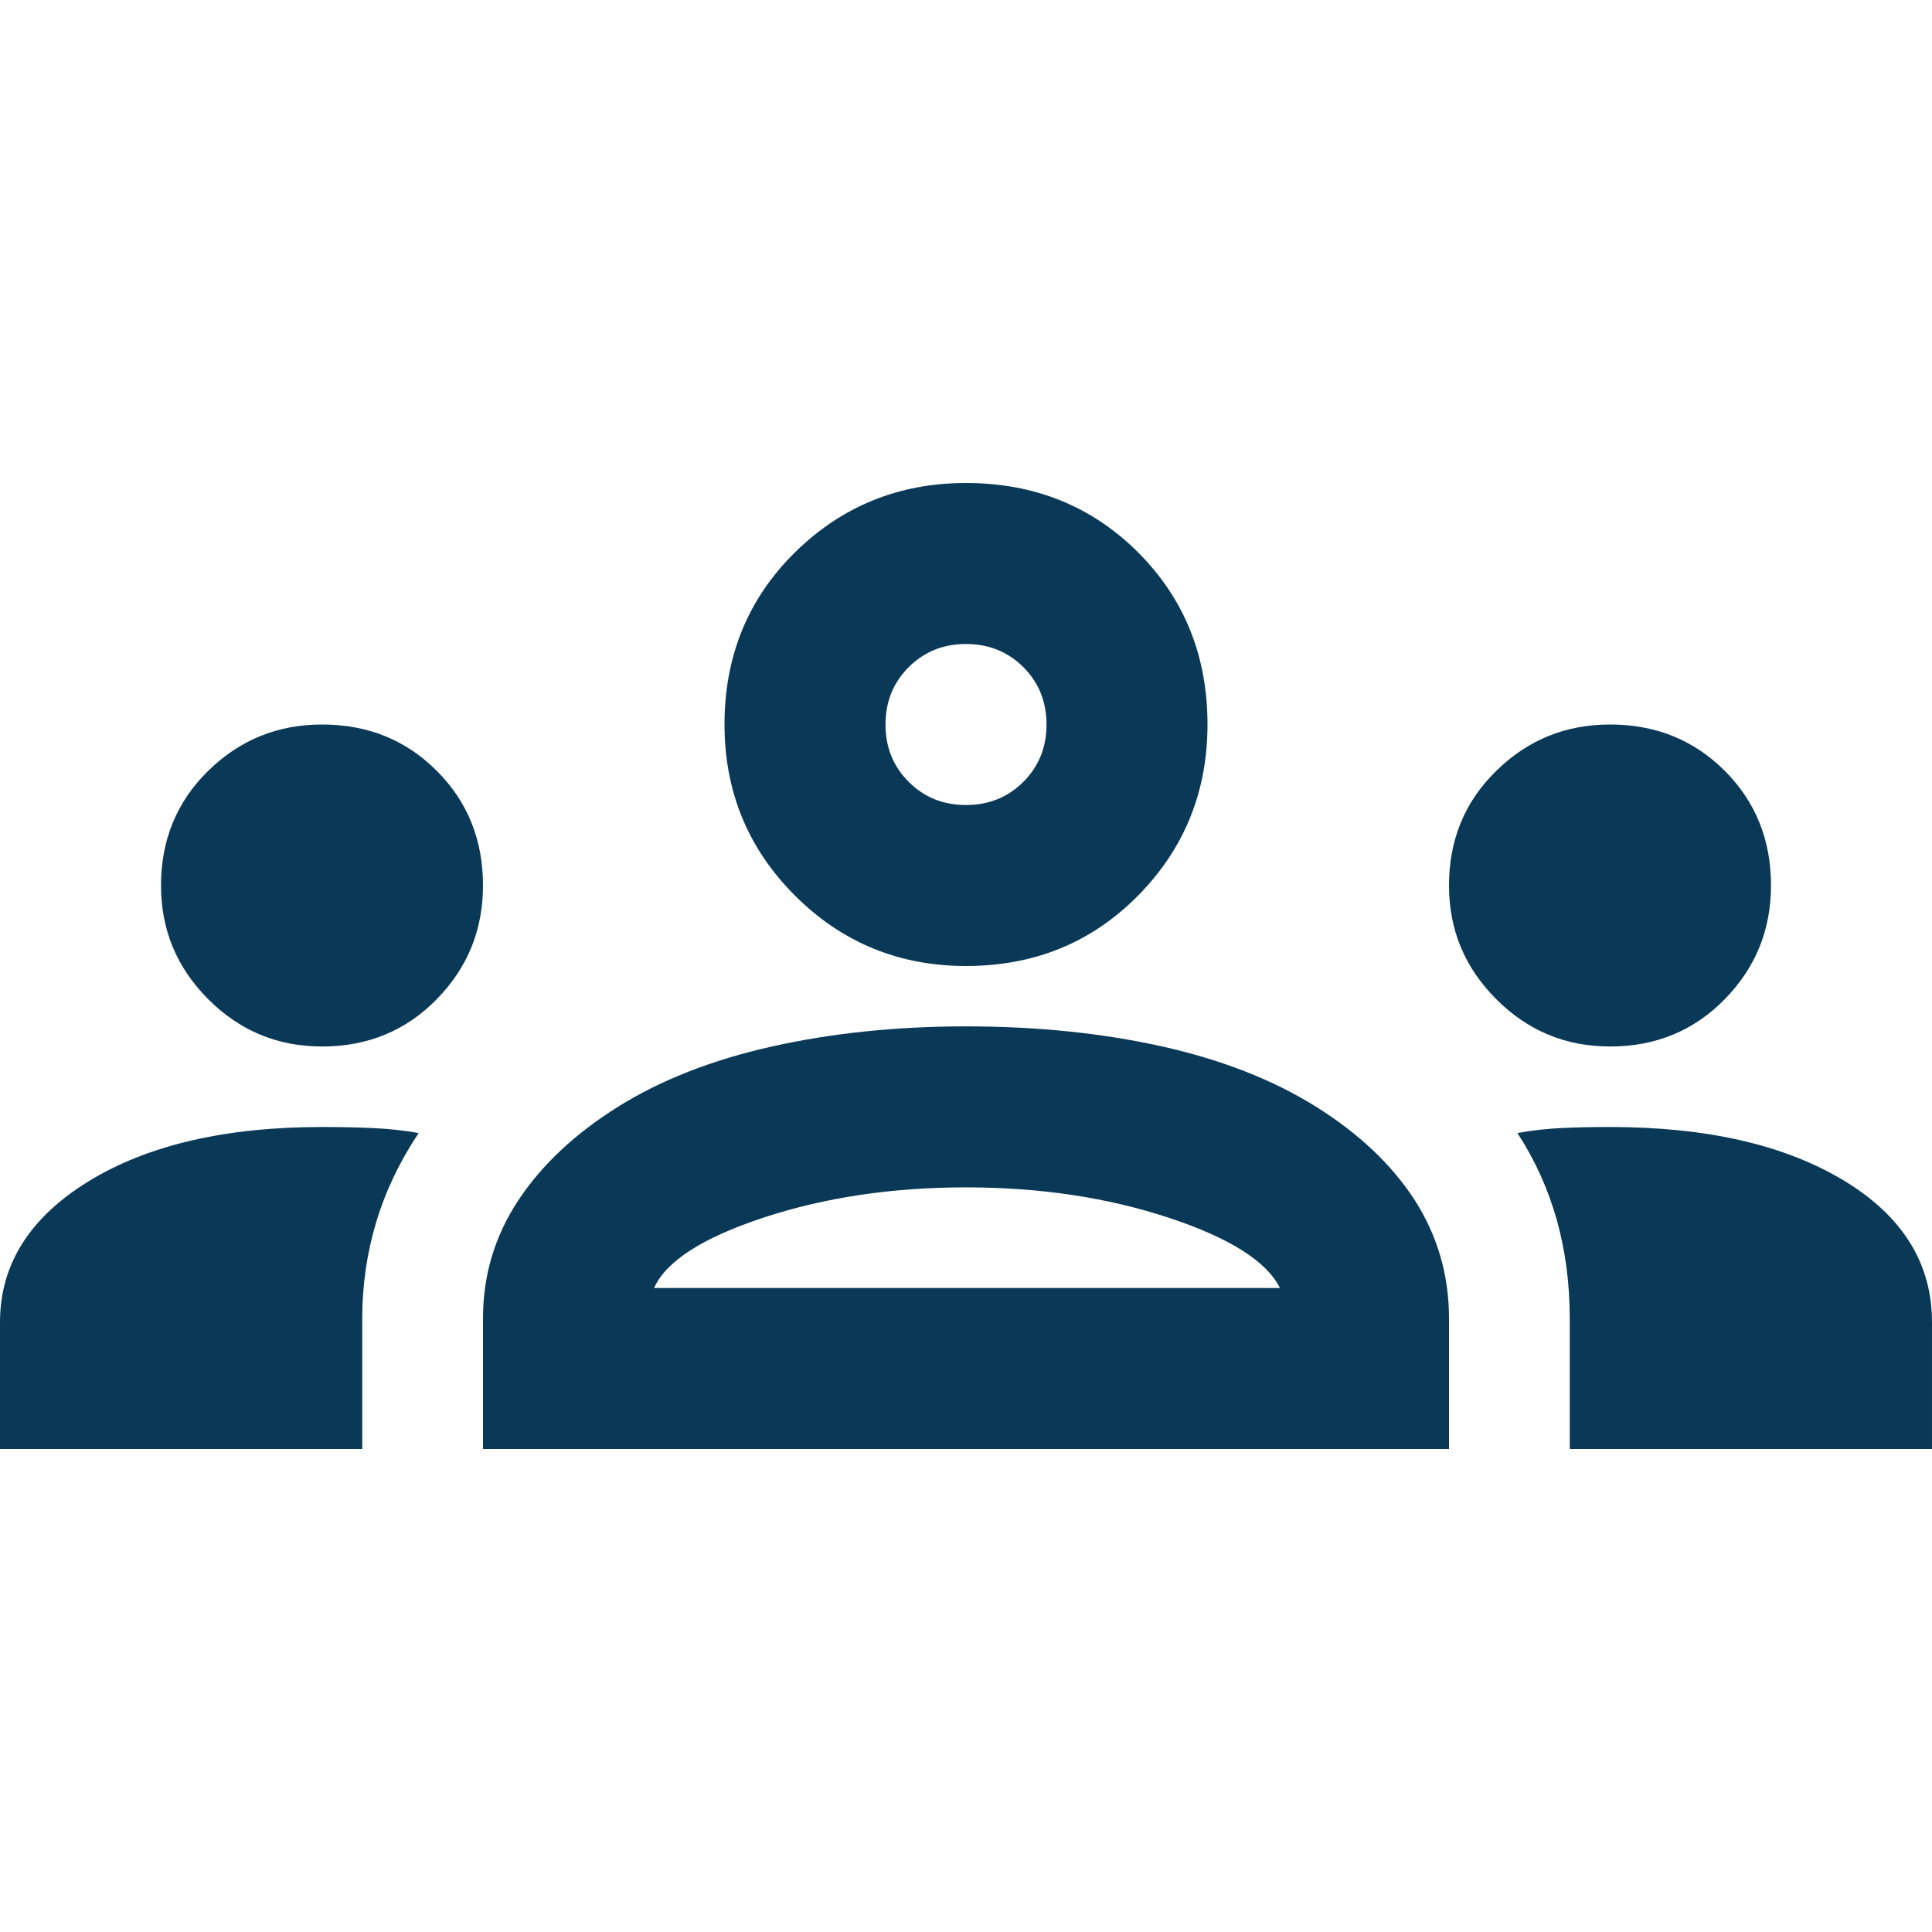 <?xml version="1.0" encoding="utf-8"?>
<!-- Generator: Adobe Illustrator 16.0.0, SVG Export Plug-In . SVG Version: 6.00 Build 0)  -->
<!DOCTYPE svg PUBLIC "-//W3C//DTD SVG 1.1//EN" "http://www.w3.org/Graphics/SVG/1.1/DTD/svg11.dtd">
<svg version="1.1" id="Layer_1" xmlns="http://www.w3.org/2000/svg" xmlns:xlink="http://www.w3.org/1999/xlink" x="0px" y="0px"
	 width="24px" height="24px" viewBox="0 0 24 24" enable-background="new 0 0 24 24" xml:space="preserve">
<path fill="#0A3958" d="M0,18v-1.575c0-0.716,0.367-1.3,1.1-1.75S2.8,14,4,14c0.217,0,0.425,0.004,0.625,0.013
	s0.392,0.028,0.575,0.063c-0.233,0.35-0.409,0.716-0.525,1.1c-0.116,0.384-0.175,0.784-0.175,1.2V18H0z M6,18v-1.625
	c0-0.533,0.146-1.021,0.438-1.463s0.704-0.828,1.237-1.162c0.534-0.334,1.171-0.584,1.913-0.75s1.546-0.25,2.413-0.25
	c0.883,0,1.695,0.084,2.438,0.25s1.379,0.416,1.912,0.75s0.941,0.721,1.226,1.162C17.858,15.354,18,15.842,18,16.375V18H6z M19.5,18
	v-1.625c0-0.434-0.055-0.842-0.162-1.225c-0.109-0.384-0.271-0.742-0.488-1.075c0.184-0.034,0.371-0.054,0.563-0.063S19.8,14,20,14
	c1.2,0,2.166,0.221,2.9,0.662c0.732,0.441,1.1,1.029,1.1,1.763V18H19.5z M8.125,16H15.9c-0.167-0.334-0.629-0.625-1.388-0.875
	S12.916,14.75,12,14.75c-0.917,0-1.754,0.125-2.513,0.375C8.729,15.375,8.275,15.666,8.125,16z M4,13
	c-0.55,0-1.021-0.195-1.413-0.587C2.196,12.021,2,11.55,2,11c0-0.566,0.196-1.042,0.587-1.425C2.979,9.191,3.45,9,4,9
	c0.566,0,1.042,0.191,1.425,0.575C5.809,9.958,6,10.434,6,11c0,0.55-0.191,1.021-0.575,1.413C5.042,12.805,4.566,13,4,13z M20,13
	c-0.55,0-1.021-0.195-1.412-0.587C18.195,12.021,18,11.55,18,11c0-0.566,0.195-1.042,0.588-1.425C18.979,9.191,19.45,9,20,9
	c0.566,0,1.041,0.191,1.425,0.575C21.809,9.958,22,10.434,22,11c0,0.55-0.191,1.021-0.575,1.413C21.041,12.805,20.566,13,20,13z
	 M12,12c-0.833,0-1.542-0.292-2.125-0.875S9,9.833,9,9c0-0.85,0.292-1.563,0.875-2.138C10.458,6.288,11.167,6,12,6
	c0.85,0,1.563,0.288,2.138,0.862C14.713,7.438,15,8.15,15,9c0,0.833-0.287,1.542-0.862,2.125S12.85,12,12,12z M12,10
	c0.283,0,0.521-0.096,0.713-0.288C12.904,9.521,13,9.283,13,9s-0.096-0.521-0.287-0.712C12.521,8.096,12.283,8,12,8
	s-0.521,0.096-0.712,0.288C11.096,8.479,11,8.717,11,9s0.096,0.521,0.288,0.712C11.479,9.904,11.717,10,12,10z"/>
</svg>
